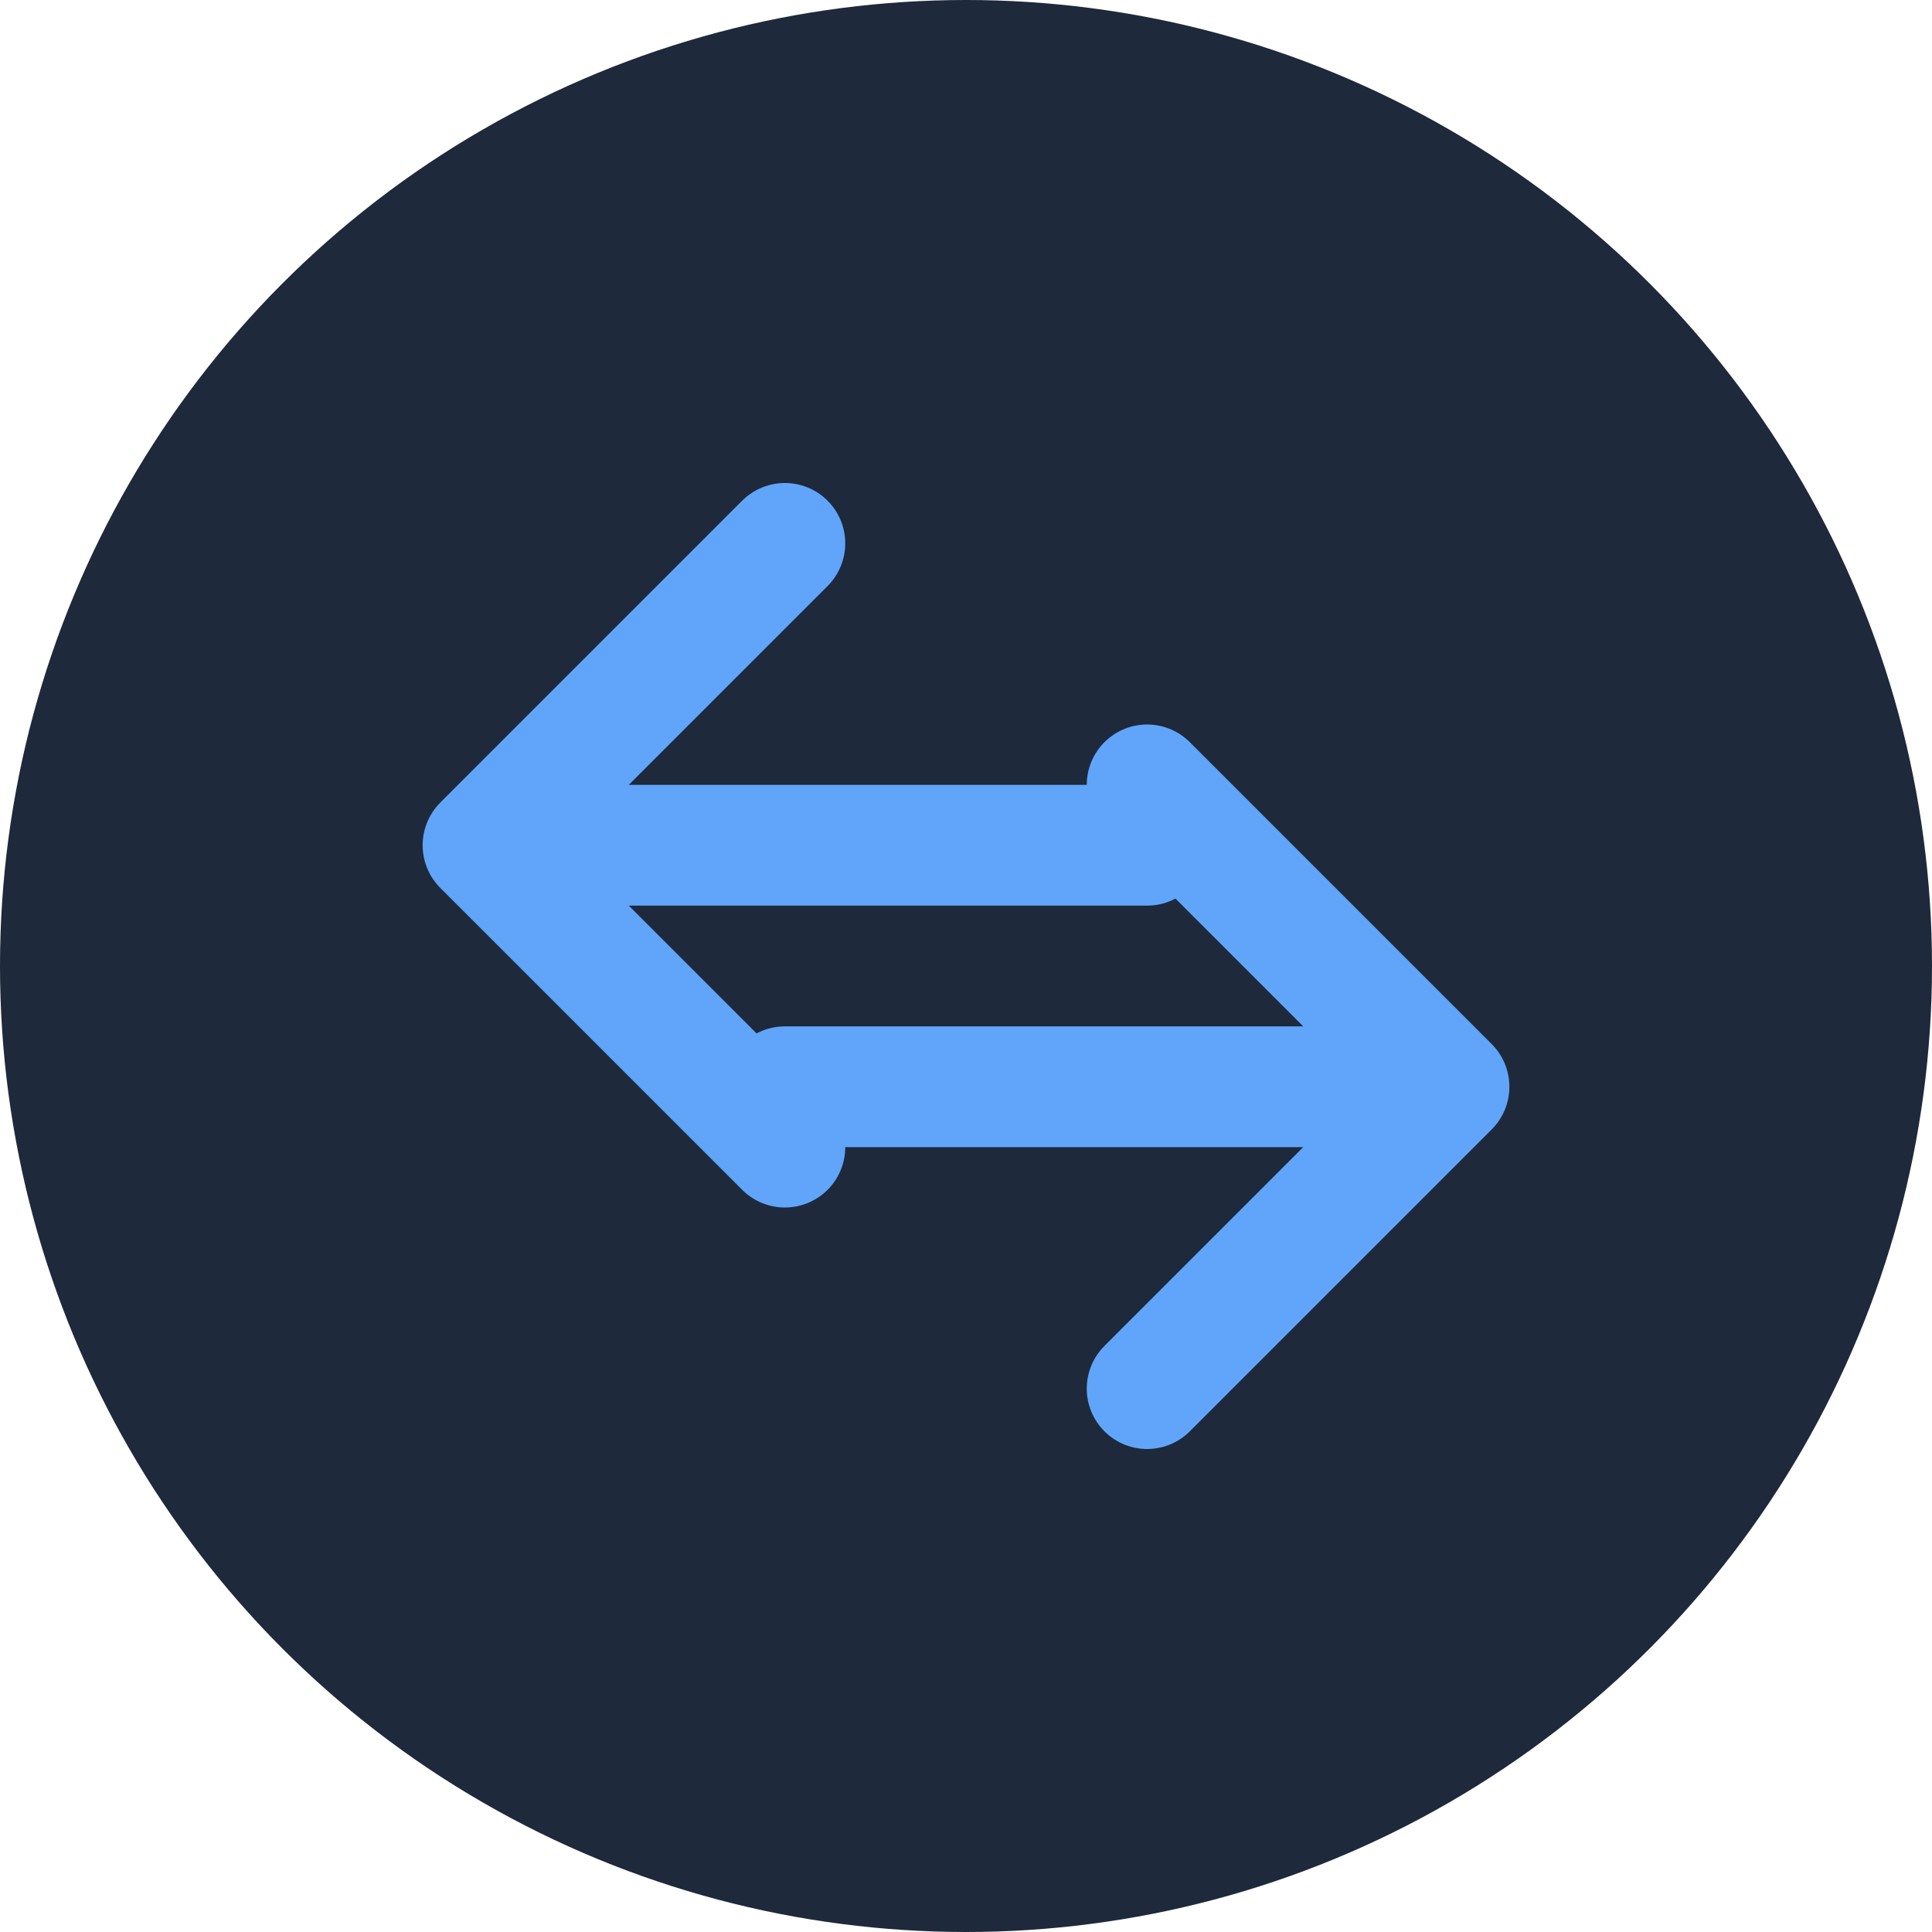 <svg width="32" height="32" viewBox="0 0 32 32" fill="none" xmlns="http://www.w3.org/2000/svg">
  <!-- Background circle -->
  <circle cx="16" cy="16" r="16" fill="#1E293B"/>

  <!-- Transfer arrows -->
  <path d="M8 14L13 9M8 14L13 19M8 14H19" stroke="#60A5FA" stroke-width="2" stroke-linecap="round" stroke-linejoin="round"/>
  <path d="M24 18L19 23M24 18L19 13M24 18H13" stroke="#60A5FA" stroke-width="2" stroke-linecap="round" stroke-linejoin="round"/>
</svg>